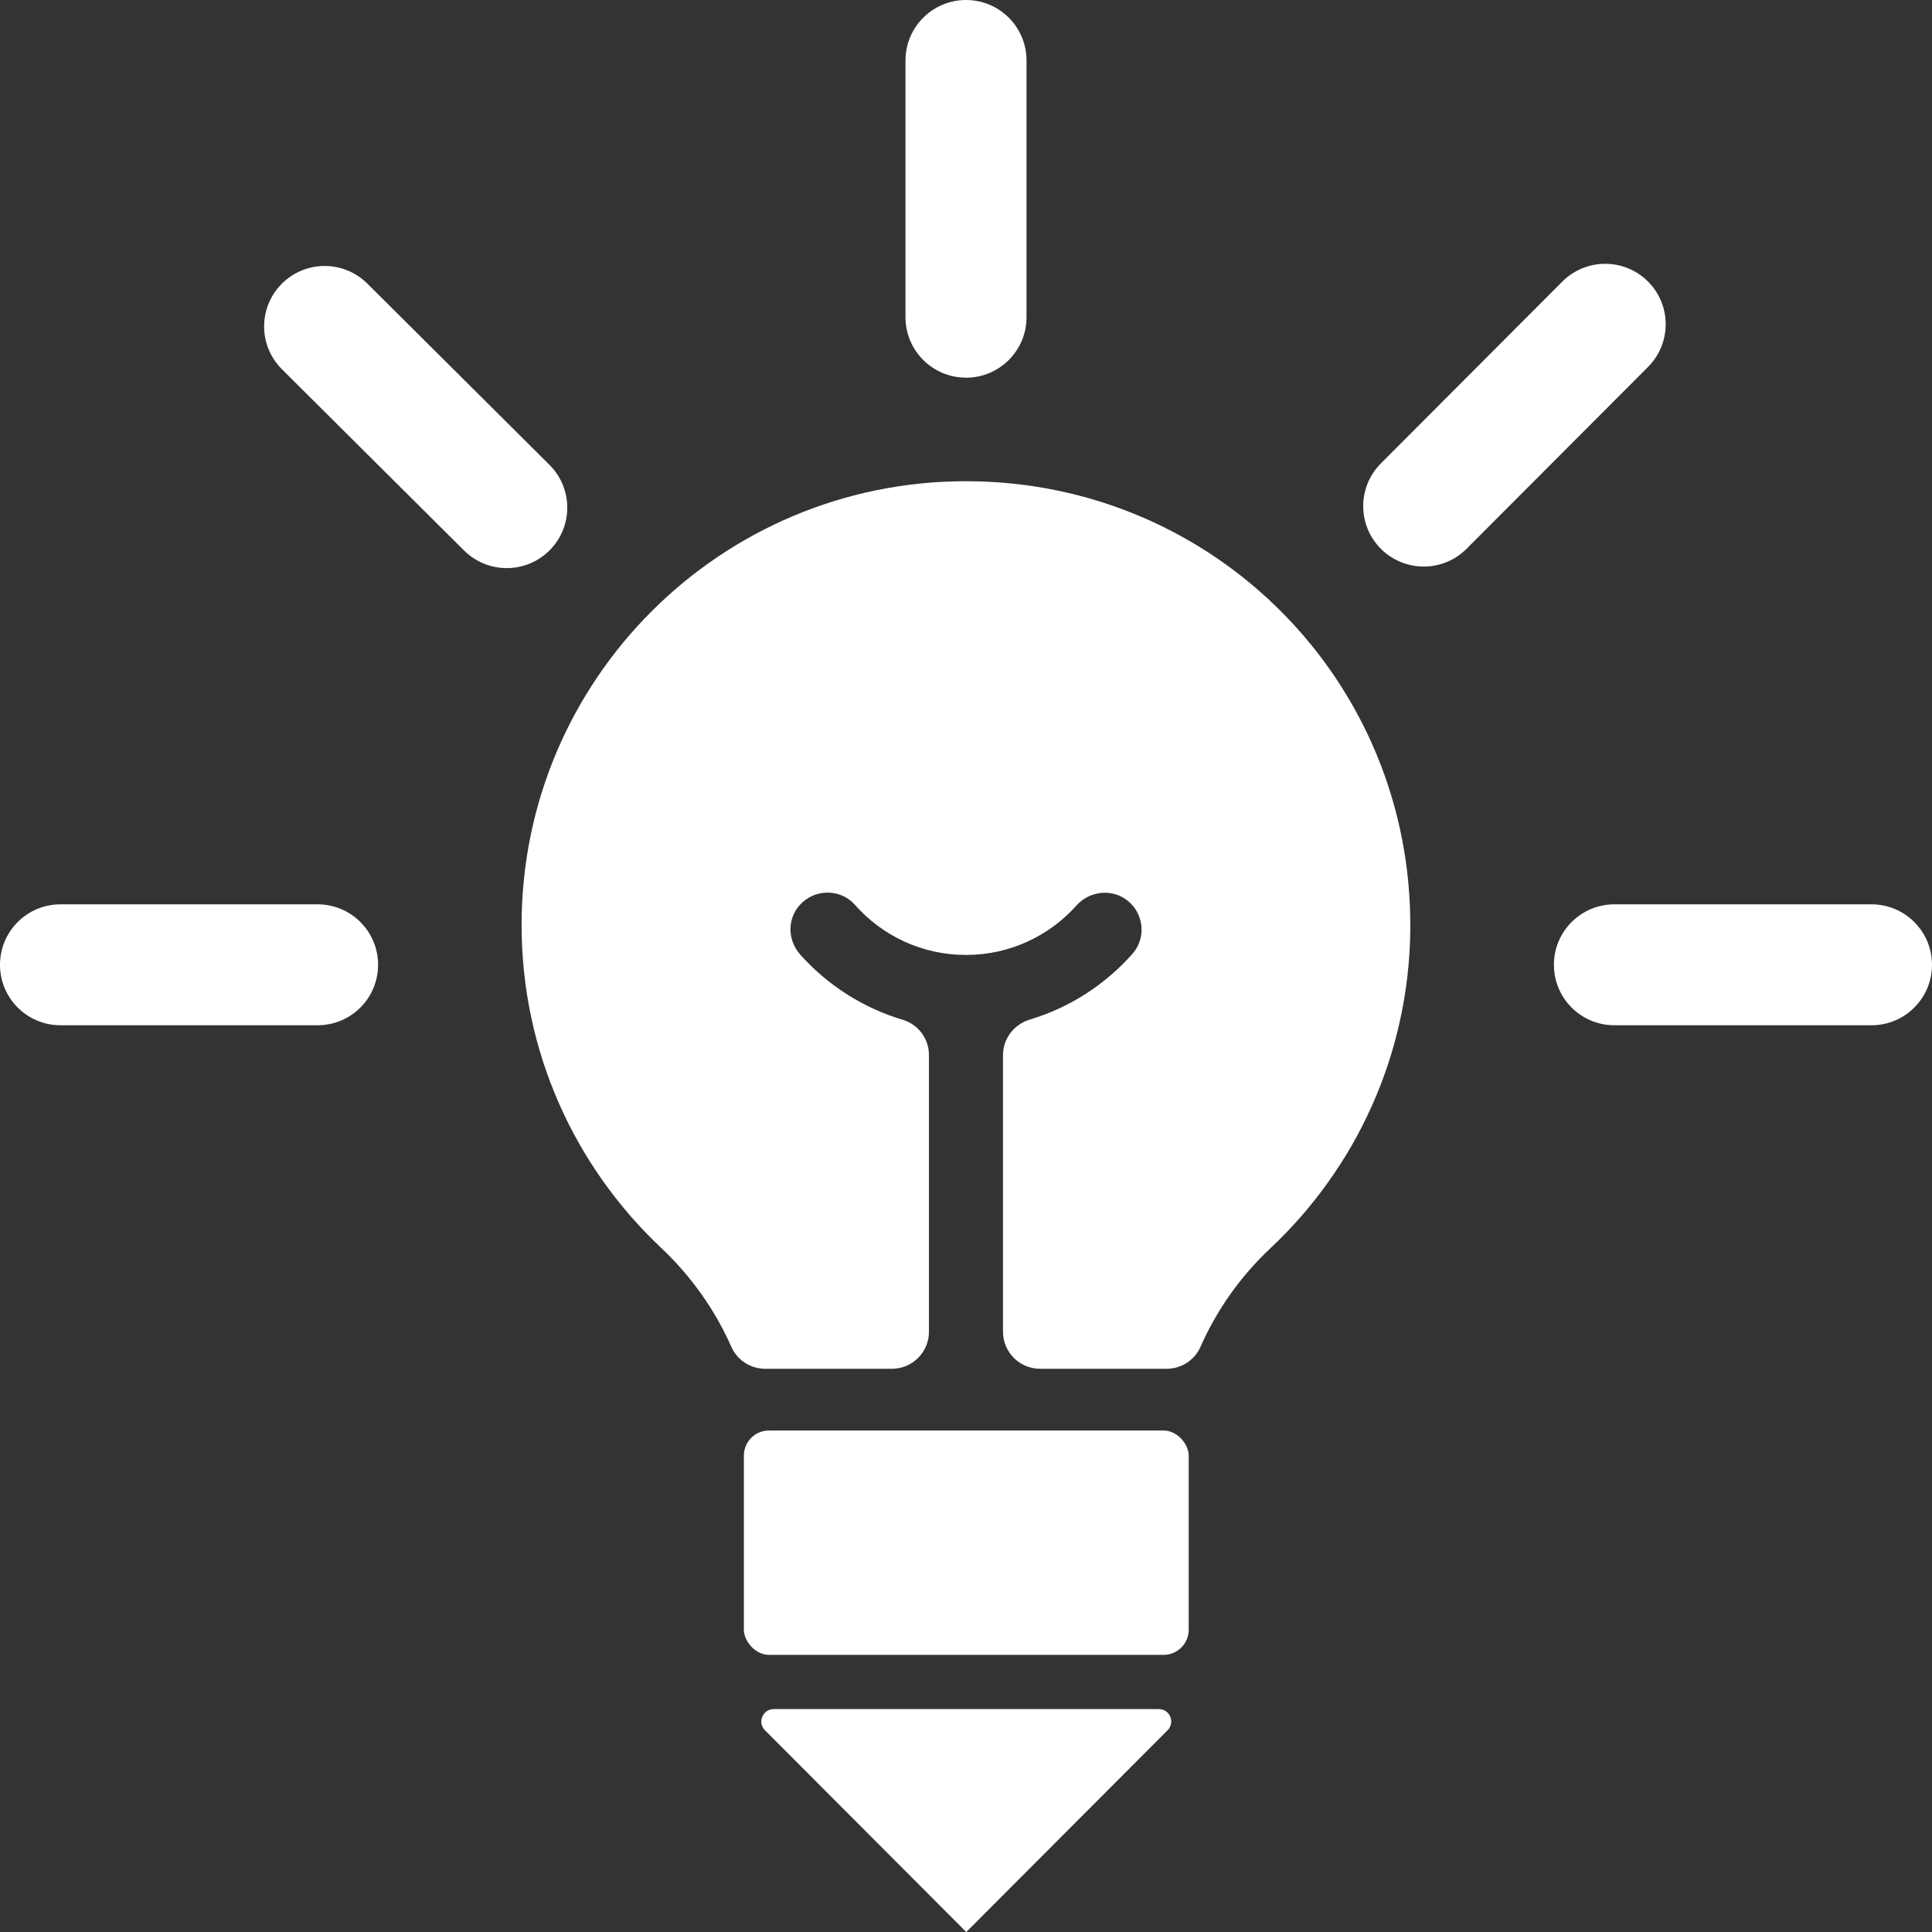<?xml version="1.0" encoding="UTF-8"?>
<svg xmlns="http://www.w3.org/2000/svg" id="_Сгруппировать_275" width="40" height="40" version="1.1" viewBox="0 0 40 40">
  <rect x="0" y="0" width="40" height="40" fill="#333333" stroke="none"/>
  <defs>
    <style>
      .st0 {
        fill: #fff;
      }
    </style>
  </defs>
  <g>
    <path class="st0" d="M29.199,19.247c-.027,2.601-1.135,4.943-2.898,6.598-.621.583-1.111,1.279-1.447,2.041-.122.276-.397.453-.7.453h-2.621c-.423,0-.767-.343-.767-.766v-5.728c0-.341.228-.637.555-.736.831-.249,1.563-.727,2.124-1.36.315-.356.226-.91-.177-1.156-.316-.193-.733-.124-.98.153-.561.629-1.378,1.025-2.288,1.025-.916,0-1.738-.401-2.299-1.037-.253-.286-.685-.337-1.005-.117-.391.269-.439.801-.122,1.154.561.625,1.29,1.096,2.115,1.342.324.096.544.395.544.732v5.728c0,.423-.343.766-.767.766h-2.624c-.302,0-.577-.176-.699-.452-.339-.766-.833-1.466-1.457-2.053-1.777-1.675-2.887-4.05-2.887-6.683,0-5.081,4.129-9.198,9.218-9.188,5.131.01,9.234,4.16,9.181,9.284v0Z"></path>
    <rect class="st0" x="15.401" y="29.617" width="9.21" height="4.645" rx=".52" ry=".52"></rect>
    <path class="st0" d="M20.006,40l4.168-4.177c.161-.162.047-.438-.182-.438h-7.973c-.228,0-.343.276-.182.438l4.168,4.177Z"></path>
  </g>
  <path class="st0" d="M20,7.819c-.692,0-1.253-.56-1.253-1.252V1.252c0-.691.561-1.252,1.253-1.252s1.253.56,1.253,1.252v5.316c0,.691-.561,1.252-1.253,1.252Z"></path>
  <path class="st0" d="M38.747,21.227h-5.322c-.692,0-1.253-.56-1.253-1.252s.561-1.252,1.253-1.252h5.322c.692,0,1.253.56,1.253,1.252s-.561,1.252-1.253,1.252Z"></path>
  <path class="st0" d="M6.575,21.227H1.253c-.692,0-1.253-.56-1.253-1.252s.561-1.252,1.253-1.252h5.322c.692,0,1.253.56,1.253,1.252s-.561,1.252-1.253,1.252Z"></path>
  <path class="st0" d="M29.477,11.73c-.32,0-.64-.122-.885-.365-.49-.488-.491-1.28-.003-1.77l3.757-3.765c.489-.49,1.282-.491,1.772-.003.49.488.491,1.28.003,1.77l-3.757,3.765c-.245.245-.566.368-.888.368Z"></path>
  <path class="st0" d="M10.492,11.762c-.32,0-.64-.122-.885-.365l-3.77-3.752c-.49-.488-.492-1.28-.003-1.77s1.282-.491,1.772-.003l3.77,3.752c.49.488.492,1.28.003,1.77-.245.245-.566.368-.888.368Z"></path>
</svg>
